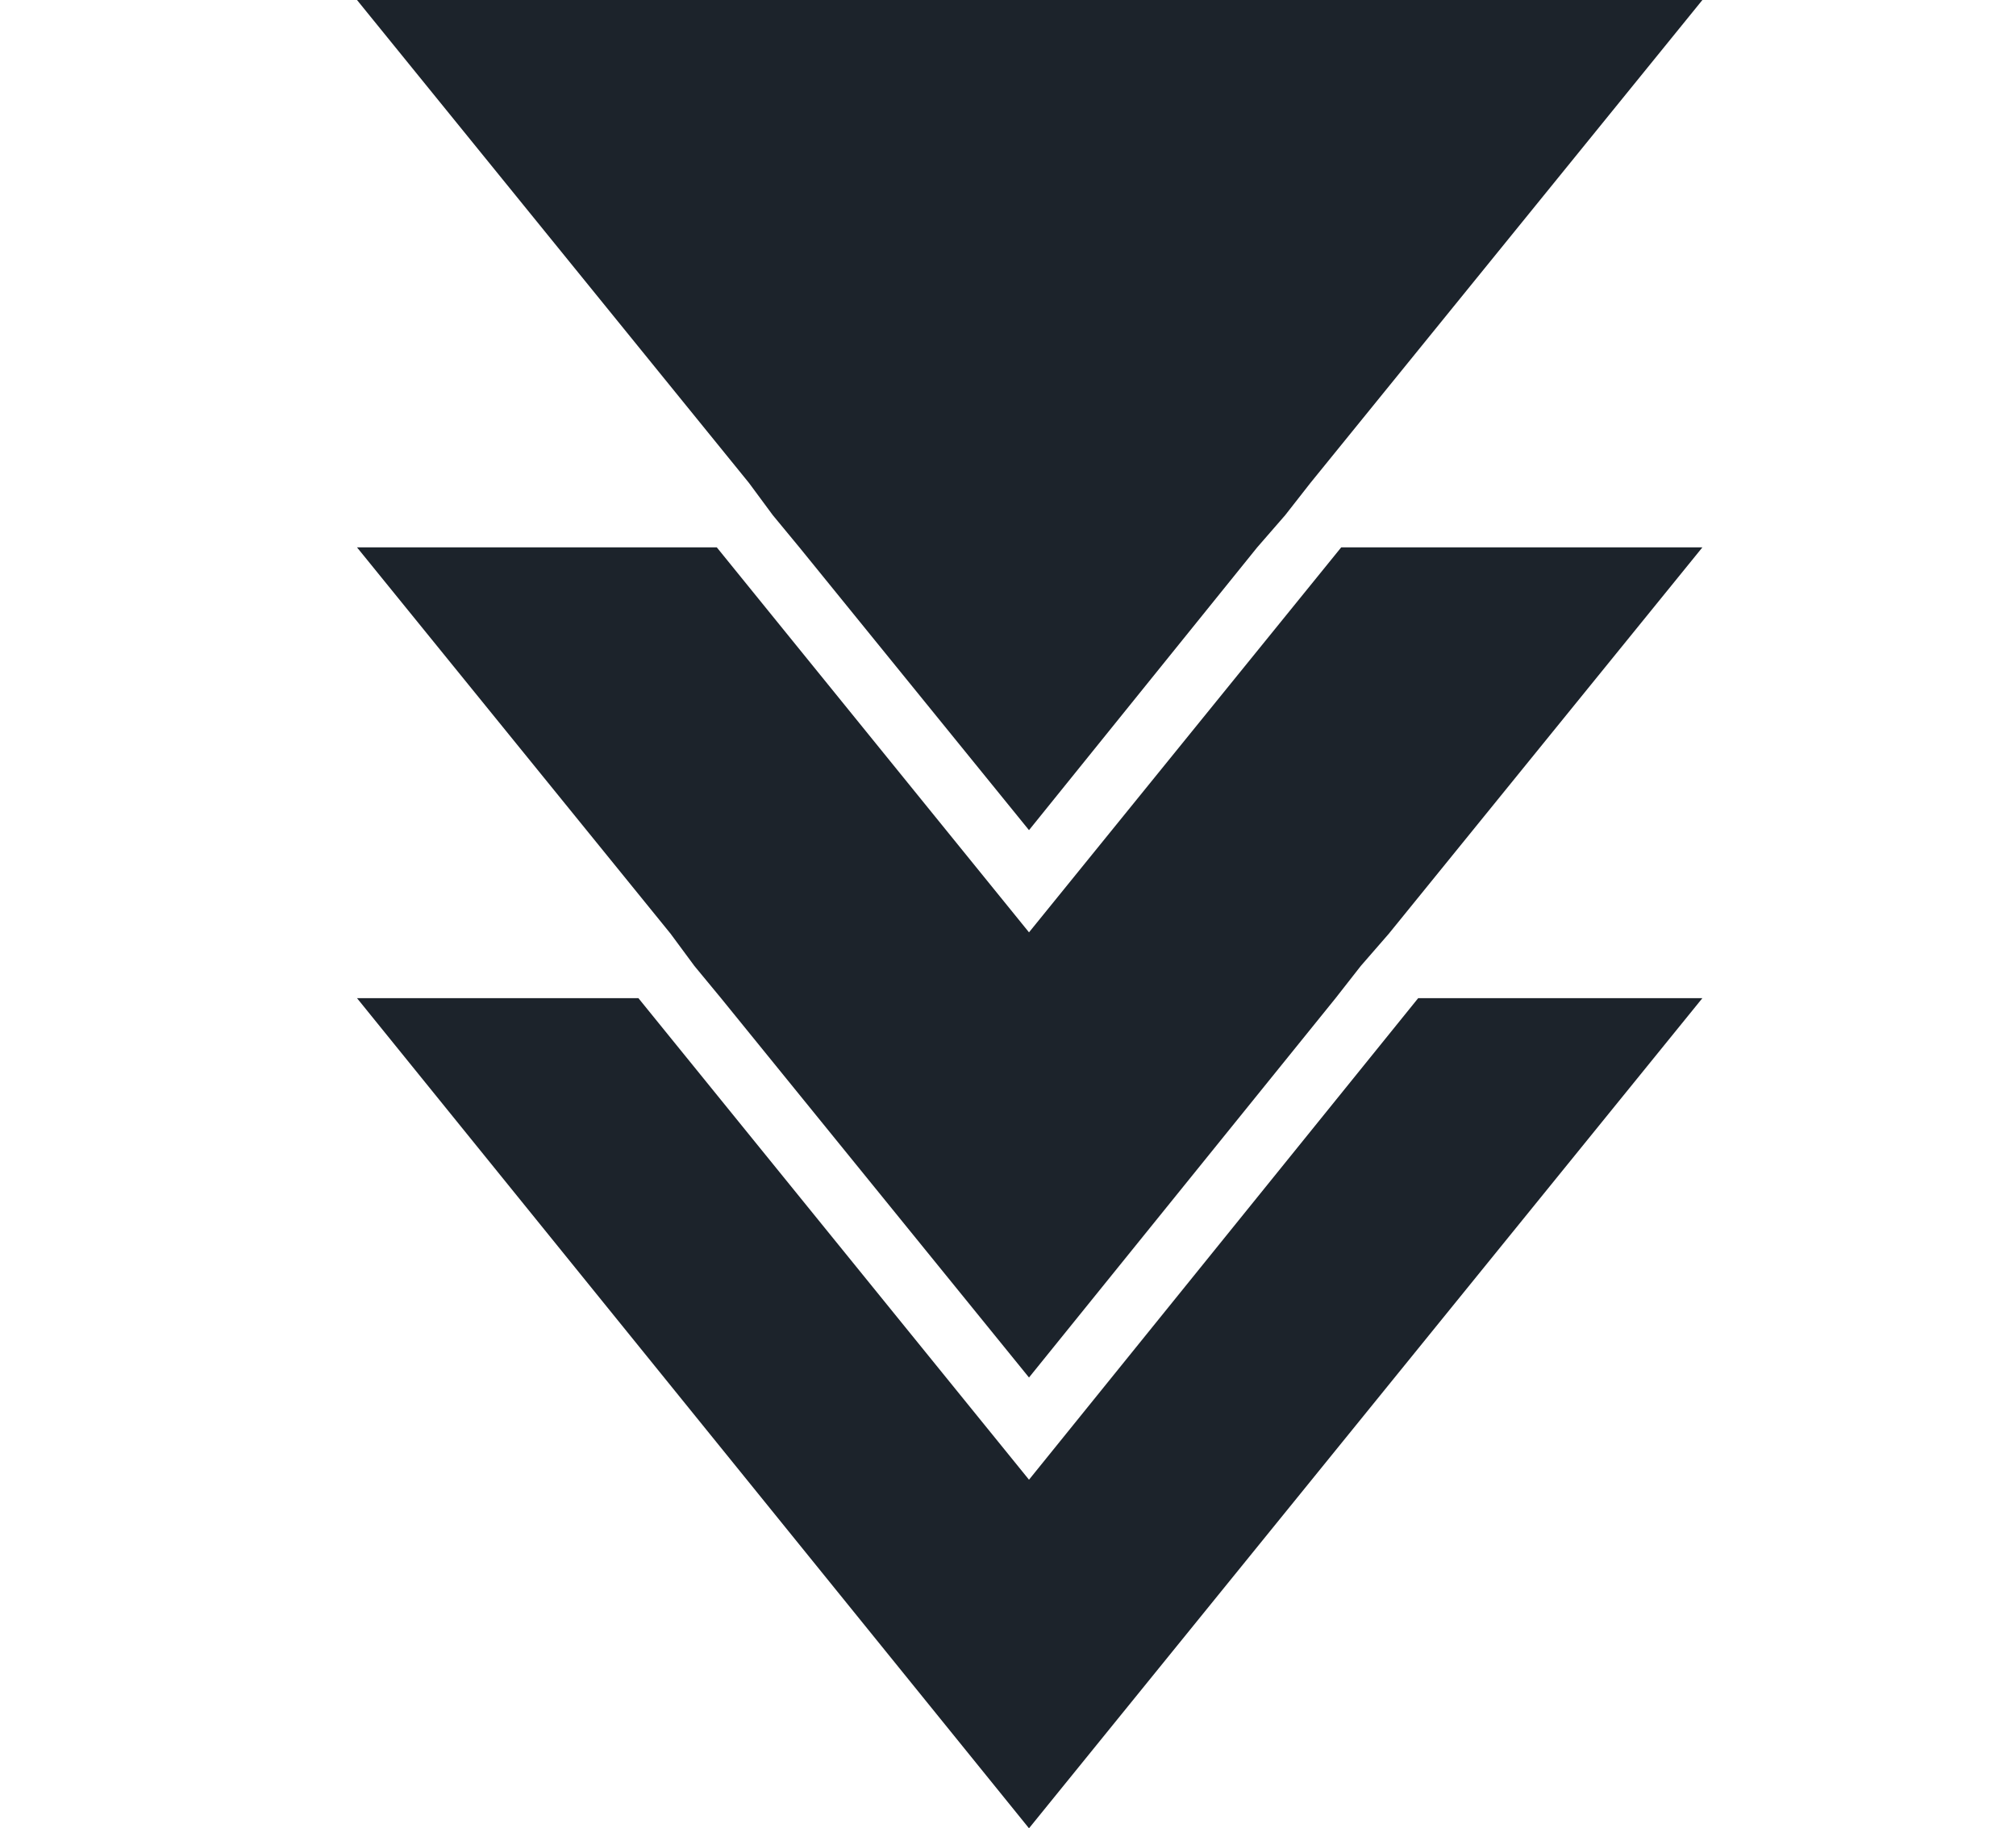 <?xml version="1.0" encoding="utf-8"?>
<!-- Generator: Adobe Illustrator 26.0.3, SVG Export Plug-In . SVG Version: 6.00 Build 0)  -->
<svg version="1.1" id="レイヤー_1" xmlns="http://www.w3.org/2000/svg" xmlns:xlink="http://www.w3.org/1999/xlink" x="0px"
	 y="0px" width="144px" height="130.6px" viewBox="0 0 144 130.6" style="enable-background:new 0 0 144 130.6;"
	 xml:space="preserve">
<style type="text/css">
	.st0{fill:#1C232B;}
</style>
<g>
	<polygon class="st0" points="121.6,71.3 101.3,71.3 73.5,105.7 45.6,71.3 25.5,71.3 73.5,130.6 	"/>
	<polygon class="st0" points="73.5,98.4 95.4,71.3 97.2,69 99.2,66.7 121.6,39.1 95.8,39.1 73.5,66.6 51.2,39.1 25.5,39.1 
		47.9,66.7 49.6,69 51.5,71.3 	"/>
	<polygon class="st0" points="73.5,59.3 89.8,39.1 91.8,36.8 93.6,34.5 121.6,0 25.5,0 53.5,34.5 55.2,36.8 57.1,39.1 	"/>
</g>
</svg>
